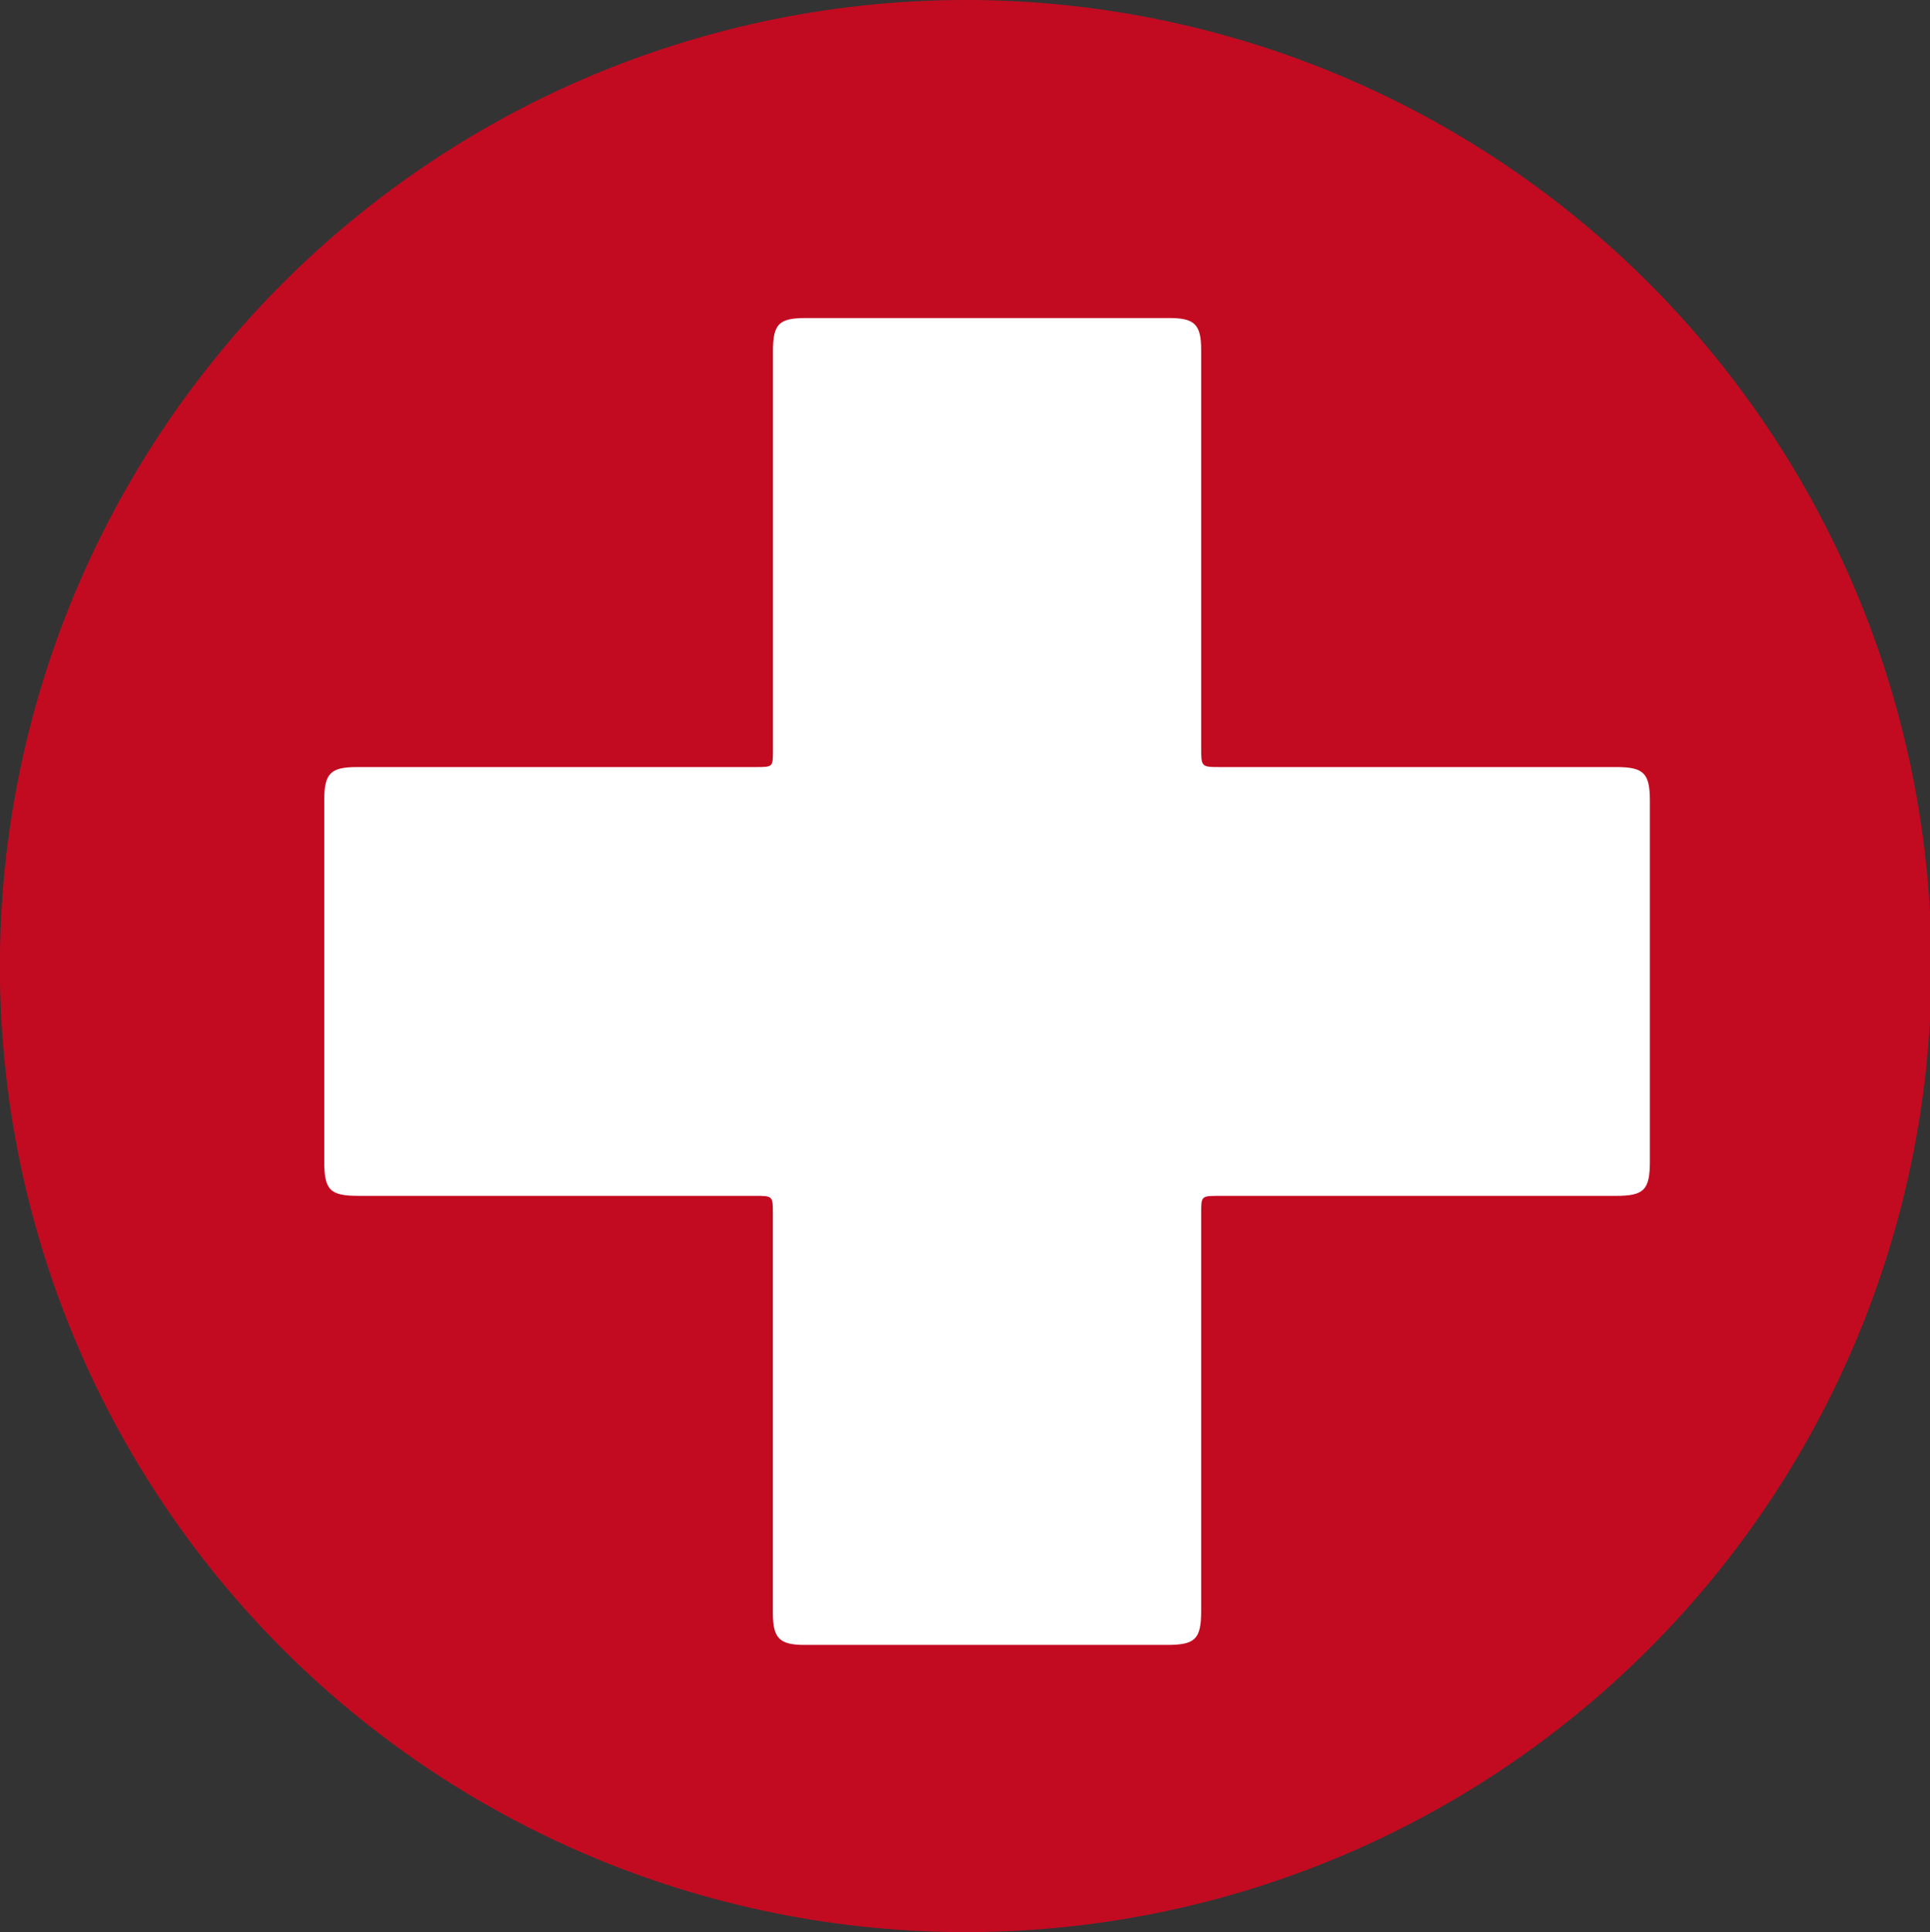 <svg xmlns="http://www.w3.org/2000/svg" width="86.072" height="86.146" viewBox="0 0 86.072 86.146">
  <rect x="0" y="0" width="86.072" height="86.146" fill="#333333" stroke="none"/>
  <path id="Tracé_14561" data-name="Tracé 14561" d="M267.939,27.359a43.073,43.073,0,1,1-43,43.145,43.093,43.093,0,0,1,43-43.145" transform="translate(-224.944 -27.359)" fill="#c20b21"/>
  <path id="Tracé_14562" data-name="Tracé 14562" d="M254.537,58.029c.712,0,.721-.009.721-.723V39.5c0-1.227.262-1.491,1.468-1.491q8.1,0,16.2,0c1.141,0,1.429.285,1.429,1.428q0,8.853,0,17.705c0,.888,0,.888.863.888h17.64c1.24,0,1.508.27,1.509,1.511V75.6c0,1.285-.257,1.548-1.524,1.548H275.155c-.8,0-.8,0-.8.8q0,8.853,0,17.705c0,1.252-.262,1.515-1.5,1.517h-16.2c-1.1,0-1.4-.3-1.4-1.407V77.953c0-.8,0-.806-.792-.806H236.775c-1.274,0-1.528-.259-1.528-1.54q0-8.055,0-16.11c0-1.18.281-1.466,1.446-1.466,2.949,0,14.845,0,17.846,0" transform="translate(-220.787 -23.829)" fill="#fff"/>
</svg>
